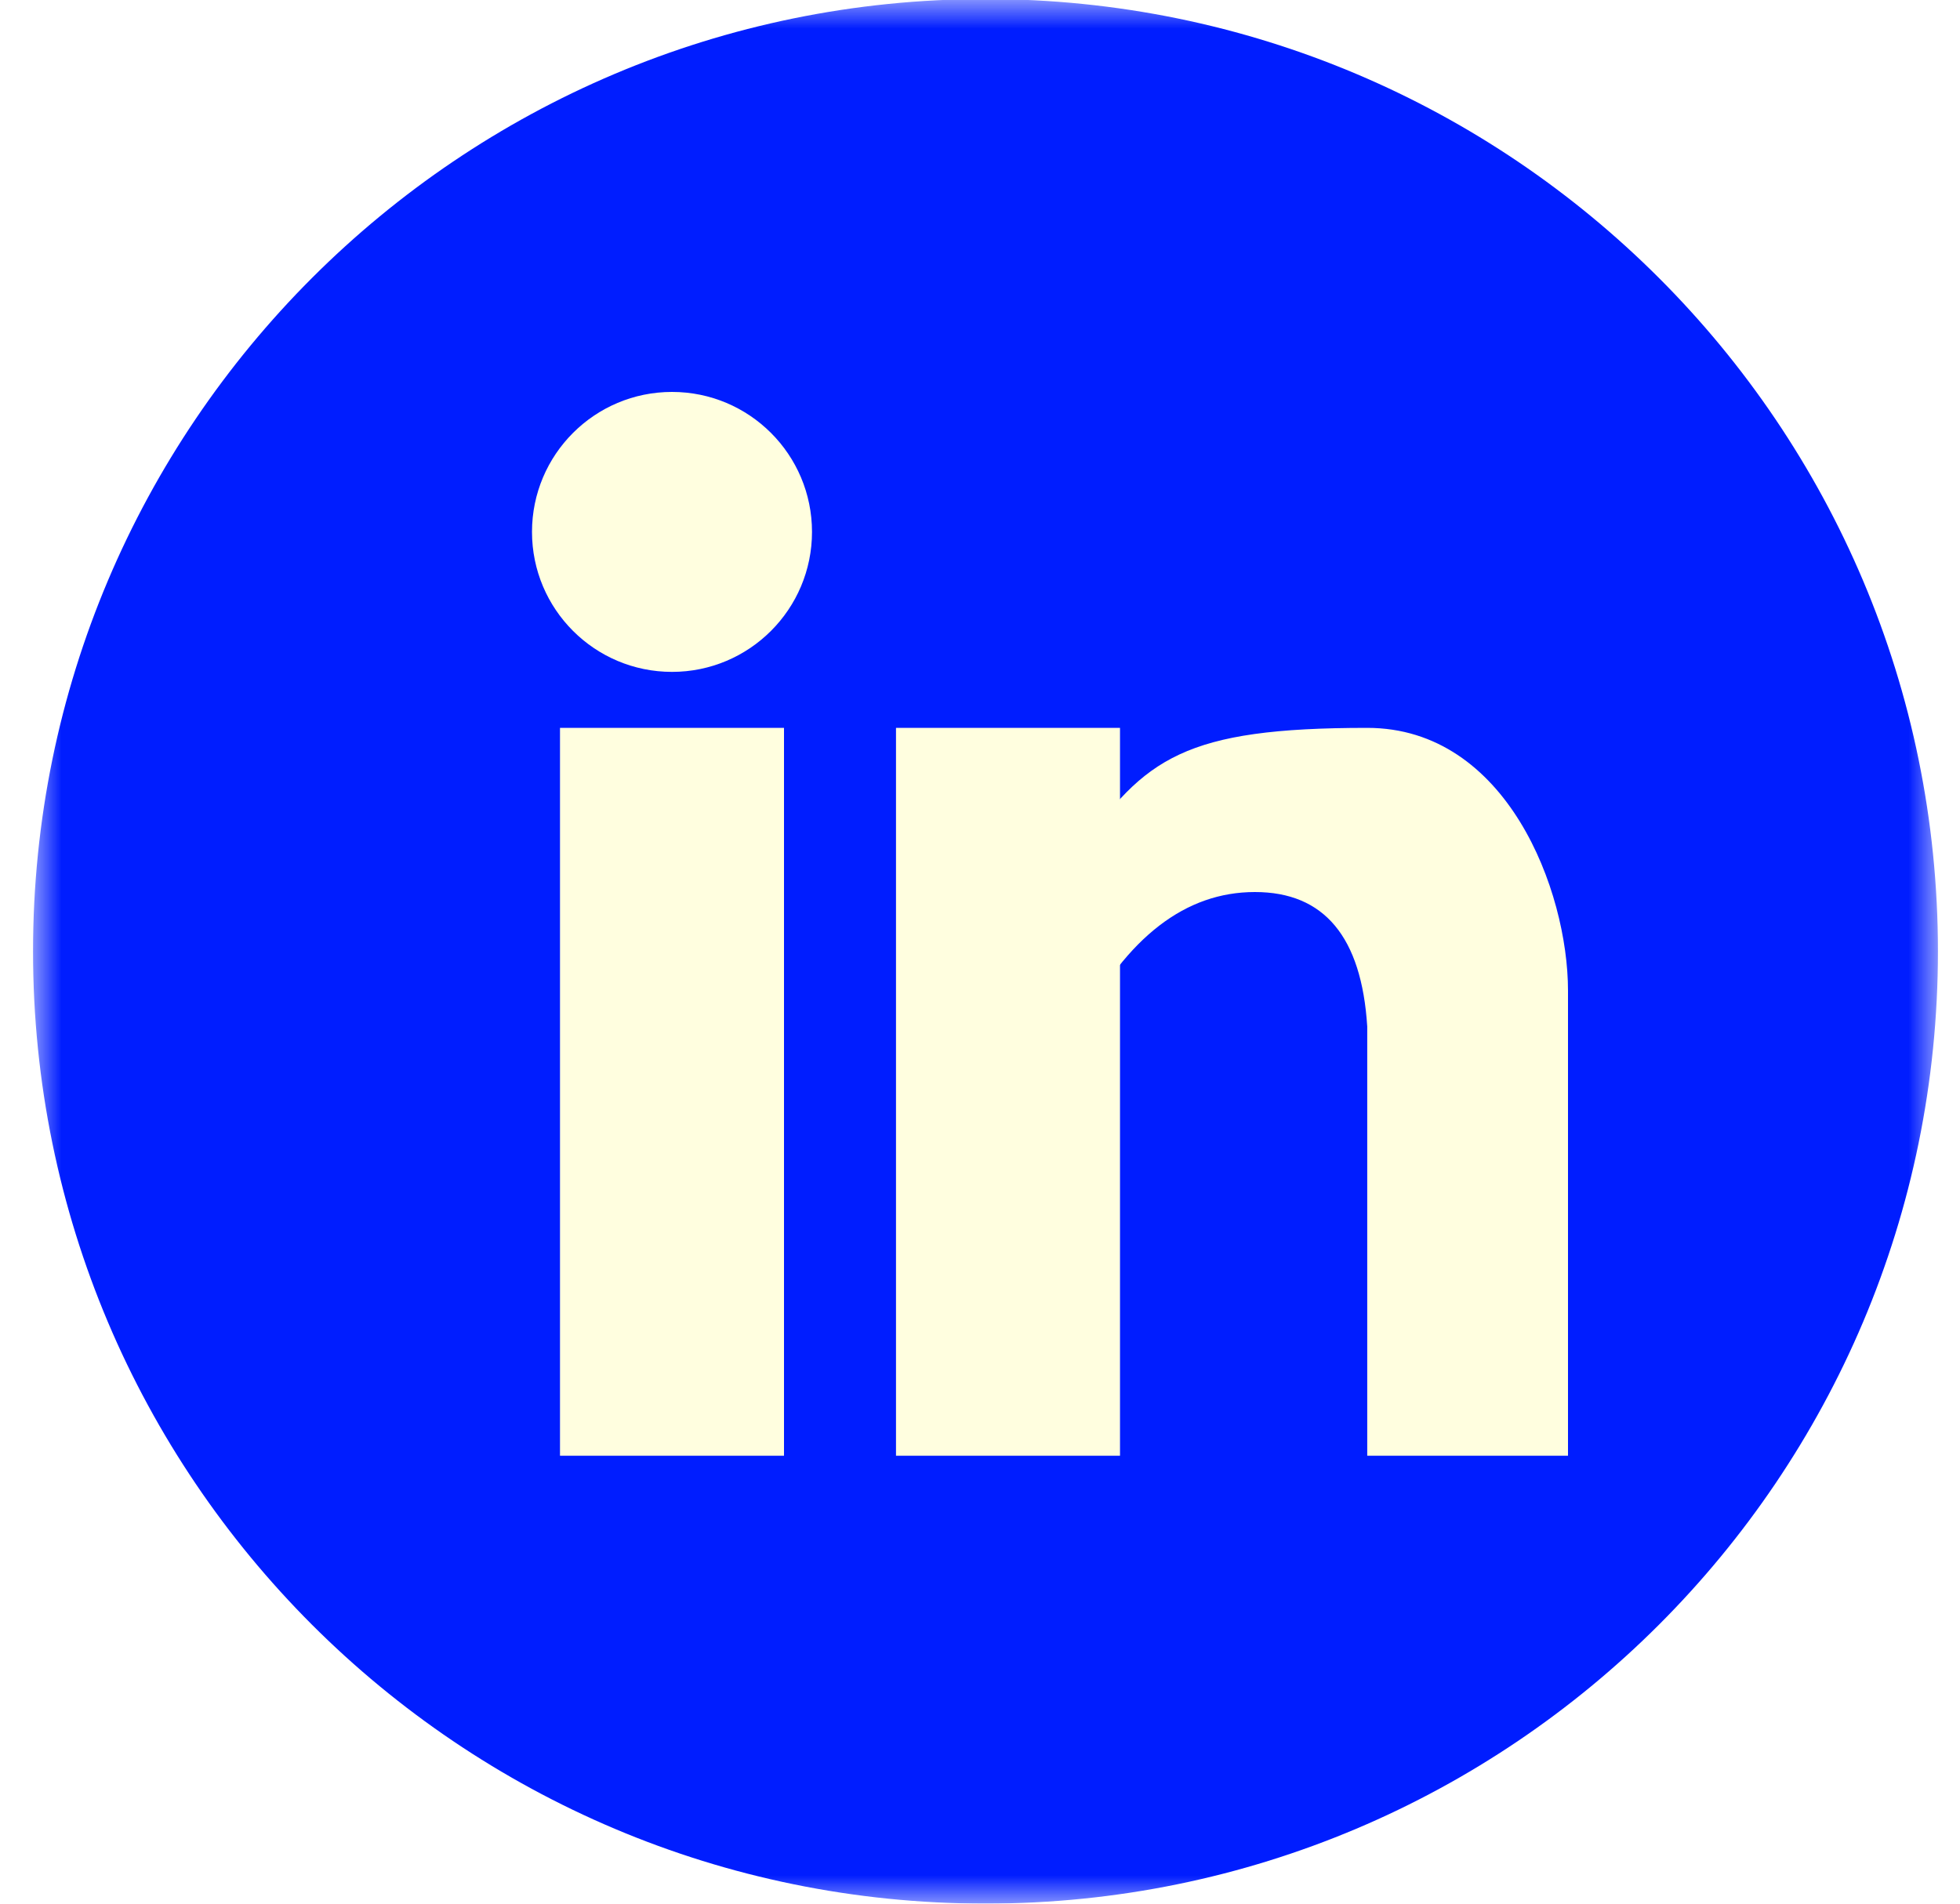 <?xml version="1.0" encoding="UTF-8"?>
<svg width="35px" height="34px" viewBox="0 0 35 34" version="1.1" xmlns="http://www.w3.org/2000/svg" xmlns:xlink="http://www.w3.org/1999/xlink">
    <!-- Generator: Sketch 51 (57462) - http://www.bohemiancoding.com/sketch -->
    <title>Group 8 Copy</title>
    <desc>Created with Sketch.</desc>
    <defs>
        <polygon id="path-1" points="0 0.984 34.016 0.984 34.016 34.999 0 34.999"></polygon>
    </defs>
    <g id="Mobile" stroke="none" stroke-width="1" fill="none" fill-rule="evenodd">
        <g id="Homepage-Nav" transform="translate(-193, -419)">
            <rect fill="#FFFFFF" x="0" y="0" width="400" height="621"></rect>
            <g id="Group" transform="translate(64, -2)">
                <g id="Social" transform="translate(44, 420)">
                    <g id="Group-8-Copy" transform="translate(85.59, 0)">
                        <mask id="mask-2" fill="white">
                            <use xlink:href="#path-1"></use>
                        </mask>
                        <g id="Clip-7"></g>
                        <path d="M17.008,34.999 C26.402,34.999 34.016,27.384 34.016,17.991 C34.016,8.599 26.402,0.983 17.008,0.983 C7.613,0.983 -0,8.599 -0,17.991 C-0,27.384 7.613,34.999 17.008,34.999" id="Fill-6" fill="#001DFF" mask="url(#mask-2)"></path>
                        <g id="Group-2" mask="url(#mask-2)">
                            <g transform="translate(8.41, 8)">
                                <rect id="Rectangle" fill="#FFFEDF" x="1" y="6" width="4" height="13"></rect>
                                <g id="Group" stroke-width="1" fill="none" transform="translate(7, 6)">
                                    <rect id="Rectangle" fill="#FFFEDF" x="0" y="0" width="4" height="13"></rect>
                                    <path d="M3.288,5.335 C2.904,3.791 2.904,2.743 3.288,2.19 C4.436,0.537 5.159,0 8.415,0 C10.909,0 12,2.909 12,4.693 C12,5.883 12,8.652 12,13 L8.415,13 L8.415,5.335 C8.314,3.733 7.646,2.932 6.409,2.932 C5.171,2.932 4.131,3.733 3.288,5.335 Z" id="Rectangle" fill="#FFFEDF"></path>
                                </g>
                                <circle id="Oval" fill="#FFFEDF" cx="3" cy="2.5" r="2.5"></circle>
                            </g>
                        </g>
                    </g>
                </g>
            </g>
        </g>
    </g>
</svg>